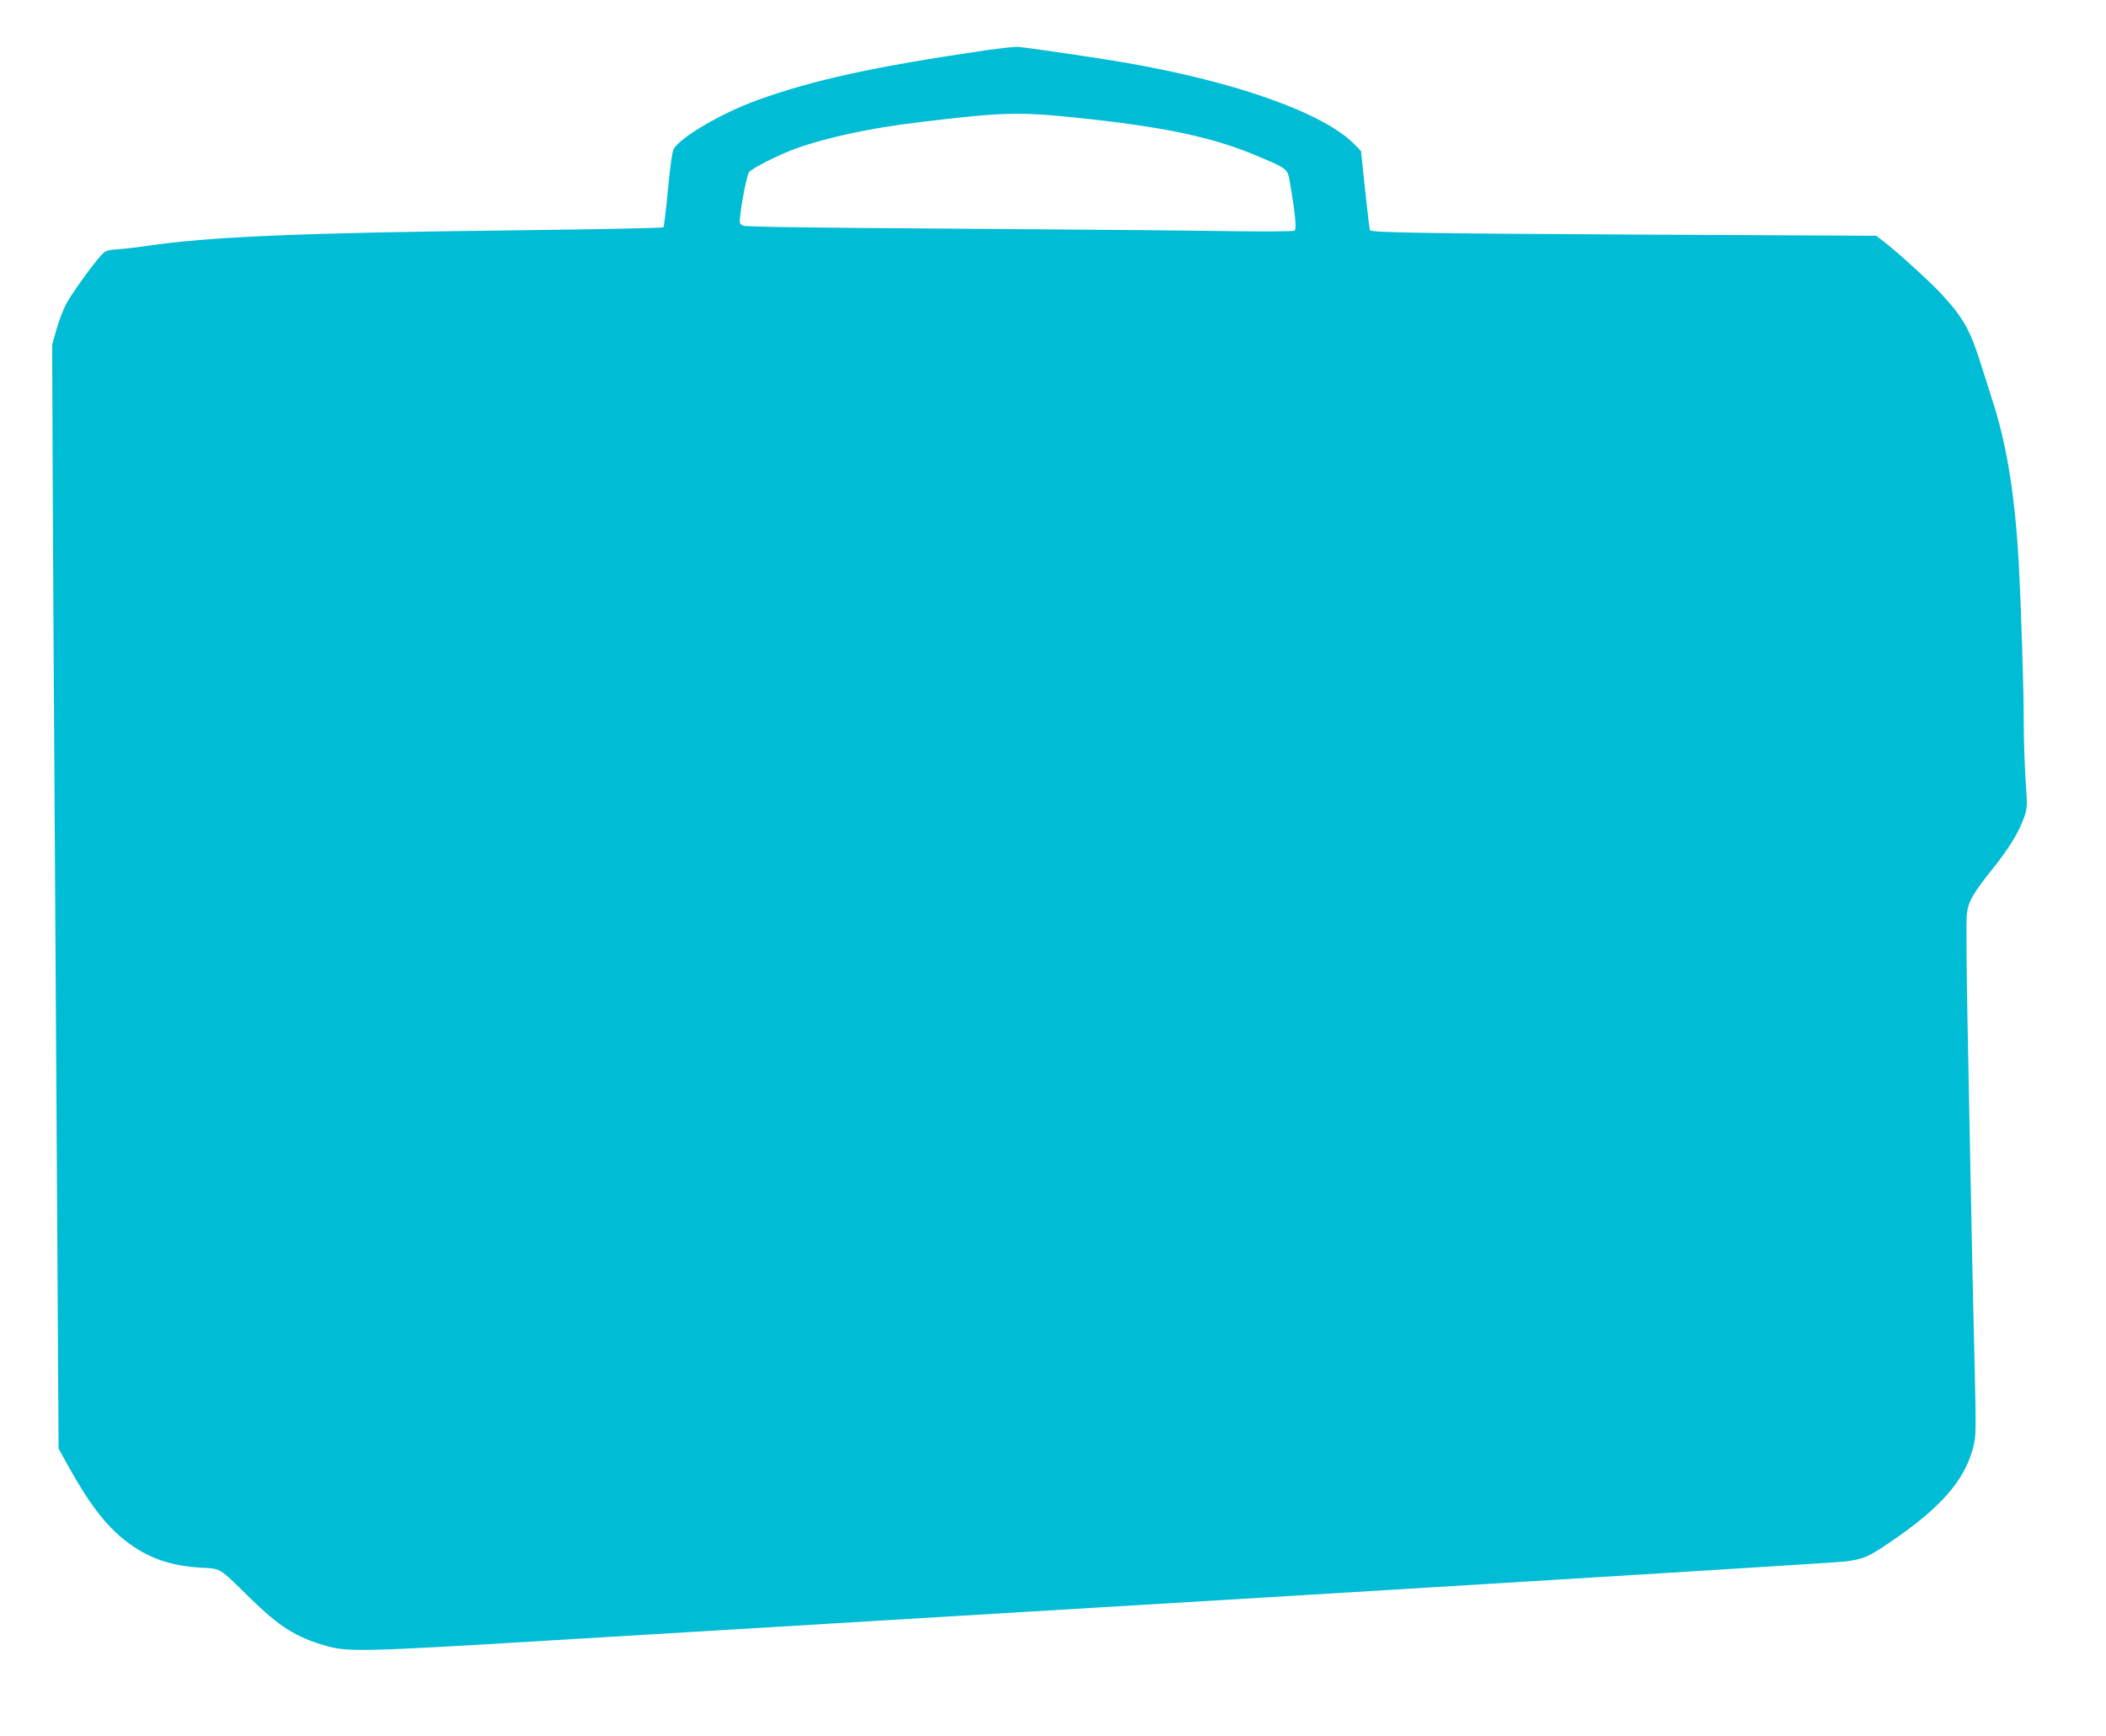 <?xml version="1.0" standalone="no"?>
<!DOCTYPE svg PUBLIC "-//W3C//DTD SVG 20010904//EN"
 "http://www.w3.org/TR/2001/REC-SVG-20010904/DTD/svg10.dtd">
<svg version="1.0" xmlns="http://www.w3.org/2000/svg"
 width="1280pt" height="1055pt" viewBox="0 0 1280 1055"
 preserveAspectRatio="xMidYMid meet">
<g transform="translate(0,1055) scale(0.1,-0.1)"
fill="#00bcd4" stroke="none">
<path d="M5990 10244 c-678 -99 -1052 -181 -1393 -305 -211 -77 -454 -219
-501 -292 -10 -14 -22 -100 -36 -247 -12 -124 -24 -228 -28 -232 -4 -4 -405
-12 -892 -18 -1317 -15 -1870 -39 -2250 -95 -52 -8 -130 -17 -172 -20 -75 -6
-78 -8 -113 -48 -58 -66 -172 -227 -204 -287 -16 -30 -42 -98 -57 -150 l-27
-95 2 -480 c1 -434 8 -1614 30 -5060 l7 -1170 58 -105 c126 -227 228 -362 348
-455 133 -104 271 -153 458 -164 125 -7 109 3 295 -180 185 -181 282 -242 469
-296 128 -37 243 -34 1301 30 501 30 2476 149 4390 264 1914 116 3509 214
3545 220 111 16 134 26 271 119 302 205 448 371 500 568 20 77 20 88 10 529
-11 449 -20 861 -42 2030 -7 341 -9 650 -5 687 9 78 35 125 165 287 93 117
150 211 182 299 21 61 22 67 10 235 -6 95 -11 251 -11 347 0 205 -15 680 -30
965 -22 395 -70 702 -149 955 -22 69 -59 188 -84 265 -63 200 -107 278 -242
423 -63 68 -271 257 -346 314 l-46 35 -1429 7 c-1308 7 -1634 12 -1647 26 -3
3 -16 112 -30 244 l-25 238 -39 40 c-185 190 -717 380 -1393 497 -162 28 -570
88 -650 96 -19 2 -109 -8 -200 -21z m550 -409 c537 -56 831 -118 1106 -235
178 -75 180 -76 193 -154 33 -189 43 -289 29 -298 -8 -5 -174 -6 -403 -3 -214
4 -959 10 -1655 15 -836 5 -1274 11 -1291 18 -25 10 -26 11 -18 79 11 88 38
222 50 244 12 23 184 110 294 149 187 66 450 122 725 155 525 64 617 66 970
30z"/>
</g>
</svg>
